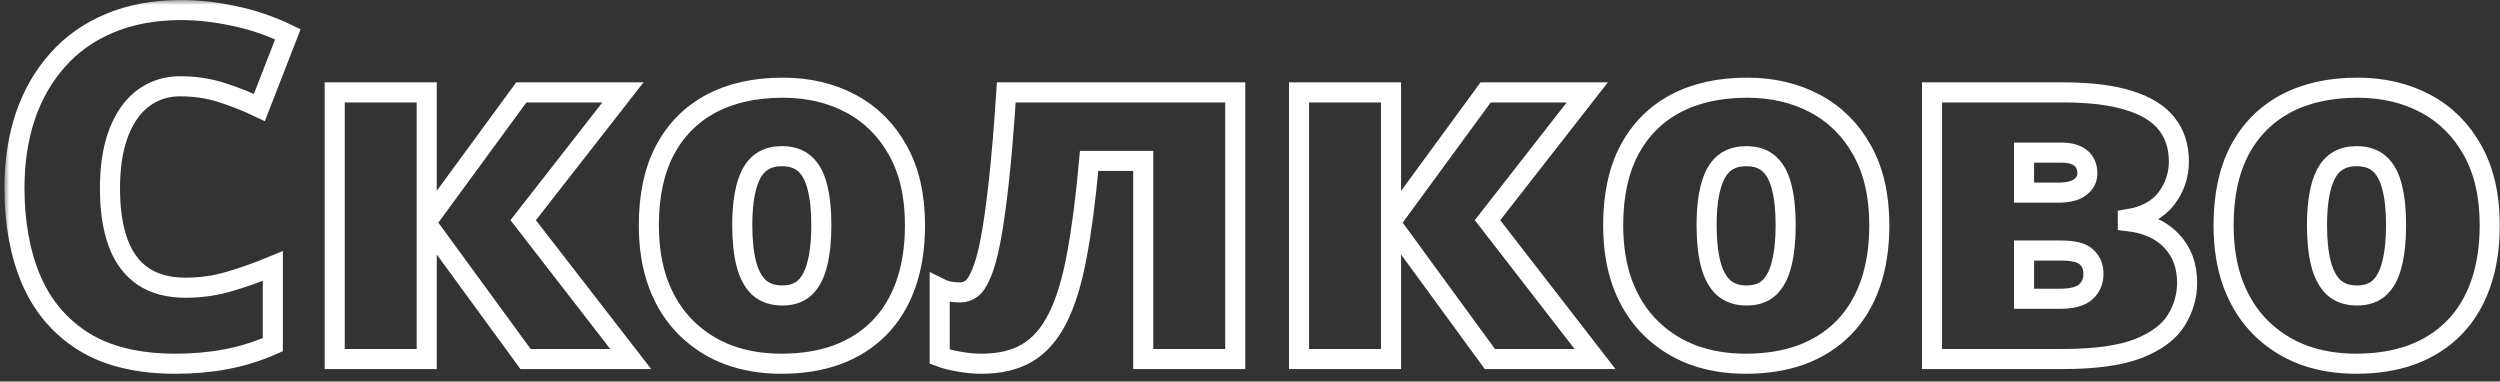<?xml version="1.0" encoding="UTF-8"?> <svg xmlns="http://www.w3.org/2000/svg" width="249" height="38" viewBox="0 0 249 38" fill="none"><rect x="0" y="0" width="249" height="38" fill="#333333" stroke="none"/> <mask id="path-1-outside-1_331_11" maskUnits="userSpaceOnUse" x="0.438" y="0" width="249" height="38" fill="black"> <rect fill="white" x="0.438" width="249" height="38"></rect> <path d="M17.961 8.594C16.867 8.594 15.891 8.828 15.031 9.297C14.172 9.75 13.438 10.414 12.828 11.289C12.219 12.164 11.75 13.234 11.422 14.5C11.109 15.75 10.953 17.172 10.953 18.766C10.953 20.922 11.227 22.734 11.773 24.203C12.32 25.672 13.148 26.781 14.258 27.531C15.383 28.281 16.789 28.656 18.477 28.656C20.008 28.656 21.477 28.445 22.883 28.023C24.305 27.602 25.734 27.094 27.172 26.5V34.328C25.656 35 24.102 35.484 22.508 35.781C20.93 36.078 19.25 36.227 17.469 36.227C13.75 36.227 10.703 35.492 8.328 34.023C5.969 32.539 4.227 30.484 3.102 27.859C1.992 25.234 1.438 22.188 1.438 18.719C1.438 16.125 1.797 13.75 2.516 11.594C3.25 9.438 4.32 7.57 5.727 5.992C7.133 4.398 8.867 3.172 10.93 2.312C13.008 1.438 15.383 1 18.055 1C19.711 1 21.453 1.195 23.281 1.586C25.125 1.961 26.922 2.57 28.672 3.414L25.836 10.703C24.586 10.109 23.32 9.609 22.039 9.203C20.758 8.797 19.398 8.594 17.961 8.594ZM51.922 9.203H62.047L52.109 21.93L62.82 35.758H52.344L42.5 22.281V35.758H33.336V9.203H42.5V22.07L51.922 9.203ZM91.133 22.422C91.133 24.641 90.828 26.609 90.219 28.328C89.609 30.047 88.727 31.492 87.57 32.664C86.414 33.836 85.016 34.727 83.375 35.336C81.734 35.93 79.883 36.227 77.82 36.227C75.898 36.227 74.133 35.93 72.523 35.336C70.93 34.727 69.539 33.836 68.352 32.664C67.164 31.492 66.242 30.047 65.586 28.328C64.945 26.609 64.625 24.641 64.625 22.422C64.625 19.484 65.156 17 66.219 14.969C67.297 12.938 68.828 11.391 70.812 10.328C72.812 9.266 75.195 8.734 77.961 8.734C80.508 8.734 82.773 9.266 84.758 10.328C86.742 11.391 88.297 12.938 89.422 14.969C90.562 17 91.133 19.484 91.133 22.422ZM73.93 22.422C73.93 23.938 74.062 25.219 74.328 26.266C74.594 27.297 75.016 28.086 75.594 28.633C76.188 29.164 76.961 29.43 77.914 29.43C78.867 29.43 79.625 29.164 80.188 28.633C80.75 28.086 81.156 27.297 81.406 26.266C81.672 25.219 81.805 23.938 81.805 22.422C81.805 20.906 81.672 19.641 81.406 18.625C81.156 17.609 80.742 16.844 80.164 16.328C79.602 15.812 78.836 15.555 77.867 15.555C76.477 15.555 75.469 16.133 74.844 17.289C74.234 18.445 73.93 20.156 73.93 22.422ZM123.031 35.758H113.867V16.023H108.477C108.148 19.711 107.742 22.844 107.258 25.422C106.789 27.984 106.156 30.062 105.359 31.656C104.562 33.25 103.547 34.414 102.312 35.148C101.094 35.867 99.57 36.227 97.742 36.227C97.023 36.227 96.281 36.156 95.516 36.016C94.766 35.891 94.125 35.727 93.594 35.523V28.703C93.906 28.859 94.227 28.969 94.555 29.031C94.898 29.094 95.266 29.125 95.656 29.125C96.047 29.125 96.414 29 96.758 28.75C97.102 28.5 97.43 28 97.742 27.25C98.07 26.5 98.375 25.398 98.656 23.945C98.938 22.477 99.211 20.547 99.477 18.156C99.742 15.766 99.992 12.781 100.227 9.203H123.031V35.758ZM147.969 9.203H158.094L148.156 21.93L158.867 35.758H148.391L138.547 22.281V35.758H129.383V9.203H138.547V22.07L147.969 9.203ZM187.18 22.422C187.18 24.641 186.875 26.609 186.266 28.328C185.656 30.047 184.773 31.492 183.617 32.664C182.461 33.836 181.062 34.727 179.422 35.336C177.781 35.93 175.93 36.227 173.867 36.227C171.945 36.227 170.18 35.93 168.57 35.336C166.977 34.727 165.586 33.836 164.398 32.664C163.211 31.492 162.289 30.047 161.633 28.328C160.992 26.609 160.672 24.641 160.672 22.422C160.672 19.484 161.203 17 162.266 14.969C163.344 12.938 164.875 11.391 166.859 10.328C168.859 9.266 171.242 8.734 174.008 8.734C176.555 8.734 178.82 9.266 180.805 10.328C182.789 11.391 184.344 12.938 185.469 14.969C186.609 17 187.18 19.484 187.18 22.422ZM169.977 22.422C169.977 23.938 170.109 25.219 170.375 26.266C170.641 27.297 171.062 28.086 171.641 28.633C172.234 29.164 173.008 29.43 173.961 29.43C174.914 29.43 175.672 29.164 176.234 28.633C176.797 28.086 177.203 27.297 177.453 26.266C177.719 25.219 177.852 23.938 177.852 22.422C177.852 20.906 177.719 19.641 177.453 18.625C177.203 17.609 176.789 16.844 176.211 16.328C175.648 15.812 174.883 15.555 173.914 15.555C172.523 15.555 171.516 16.133 170.891 17.289C170.281 18.445 169.977 20.156 169.977 22.422ZM217.016 16.07C217.016 17.461 216.594 18.703 215.75 19.797C214.922 20.875 213.648 21.555 211.93 21.836V22.023C213.82 22.242 215.273 22.898 216.289 23.992C217.32 25.07 217.836 26.461 217.836 28.164C217.836 29.492 217.477 30.734 216.758 31.891C216.055 33.047 214.805 33.984 213.008 34.703C211.211 35.406 208.688 35.758 205.438 35.758H192.43V9.203H205.484C208.156 9.203 210.336 9.469 212.023 10C213.727 10.516 214.984 11.289 215.797 12.32C216.609 13.336 217.016 14.586 217.016 16.07ZM208.508 27.273C208.508 26.586 208.281 26.031 207.828 25.609C207.391 25.172 206.531 24.953 205.25 24.953H201.594V29.758H205.156C206.359 29.758 207.219 29.531 207.734 29.078C208.25 28.609 208.508 28.008 208.508 27.273ZM207.898 17.289C207.898 16.602 207.68 16.086 207.242 15.742C206.805 15.383 206.172 15.203 205.344 15.203H201.594V19.188H205.016C205.984 19.188 206.703 19.008 207.172 18.648C207.656 18.289 207.898 17.836 207.898 17.289ZM247.977 22.422C247.977 24.641 247.672 26.609 247.062 28.328C246.453 30.047 245.57 31.492 244.414 32.664C243.258 33.836 241.859 34.727 240.219 35.336C238.578 35.93 236.727 36.227 234.664 36.227C232.742 36.227 230.977 35.93 229.367 35.336C227.773 34.727 226.383 33.836 225.195 32.664C224.008 31.492 223.086 30.047 222.43 28.328C221.789 26.609 221.469 24.641 221.469 22.422C221.469 19.484 222 17 223.062 14.969C224.141 12.938 225.672 11.391 227.656 10.328C229.656 9.266 232.039 8.734 234.805 8.734C237.352 8.734 239.617 9.266 241.602 10.328C243.586 11.391 245.141 12.938 246.266 14.969C247.406 17 247.977 19.484 247.977 22.422ZM230.773 22.422C230.773 23.938 230.906 25.219 231.172 26.266C231.438 27.297 231.859 28.086 232.438 28.633C233.031 29.164 233.805 29.43 234.758 29.43C235.711 29.43 236.469 29.164 237.031 28.633C237.594 28.086 238 27.297 238.25 26.266C238.516 25.219 238.648 23.938 238.648 22.422C238.648 20.906 238.516 19.641 238.25 18.625C238 17.609 237.586 16.844 237.008 16.328C236.445 15.812 235.68 15.555 234.711 15.555C233.32 15.555 232.312 16.133 231.688 17.289C231.078 18.445 230.773 20.156 230.773 22.422Z"></path> </mask> <path d="M17.961 8.594C16.867 8.594 15.891 8.828 15.031 9.297C14.172 9.75 13.438 10.414 12.828 11.289C12.219 12.164 11.75 13.234 11.422 14.5C11.109 15.75 10.953 17.172 10.953 18.766C10.953 20.922 11.227 22.734 11.773 24.203C12.32 25.672 13.148 26.781 14.258 27.531C15.383 28.281 16.789 28.656 18.477 28.656C20.008 28.656 21.477 28.445 22.883 28.023C24.305 27.602 25.734 27.094 27.172 26.5V34.328C25.656 35 24.102 35.484 22.508 35.781C20.93 36.078 19.25 36.227 17.469 36.227C13.75 36.227 10.703 35.492 8.328 34.023C5.969 32.539 4.227 30.484 3.102 27.859C1.992 25.234 1.438 22.188 1.438 18.719C1.438 16.125 1.797 13.75 2.516 11.594C3.25 9.438 4.32 7.57 5.727 5.992C7.133 4.398 8.867 3.172 10.93 2.312C13.008 1.438 15.383 1 18.055 1C19.711 1 21.453 1.195 23.281 1.586C25.125 1.961 26.922 2.57 28.672 3.414L25.836 10.703C24.586 10.109 23.32 9.609 22.039 9.203C20.758 8.797 19.398 8.594 17.961 8.594ZM51.922 9.203H62.047L52.109 21.93L62.82 35.758H52.344L42.5 22.281V35.758H33.336V9.203H42.5V22.07L51.922 9.203ZM91.133 22.422C91.133 24.641 90.828 26.609 90.219 28.328C89.609 30.047 88.727 31.492 87.57 32.664C86.414 33.836 85.016 34.727 83.375 35.336C81.734 35.93 79.883 36.227 77.82 36.227C75.898 36.227 74.133 35.93 72.523 35.336C70.93 34.727 69.539 33.836 68.352 32.664C67.164 31.492 66.242 30.047 65.586 28.328C64.945 26.609 64.625 24.641 64.625 22.422C64.625 19.484 65.156 17 66.219 14.969C67.297 12.938 68.828 11.391 70.812 10.328C72.812 9.266 75.195 8.734 77.961 8.734C80.508 8.734 82.773 9.266 84.758 10.328C86.742 11.391 88.297 12.938 89.422 14.969C90.562 17 91.133 19.484 91.133 22.422ZM73.93 22.422C73.93 23.938 74.062 25.219 74.328 26.266C74.594 27.297 75.016 28.086 75.594 28.633C76.188 29.164 76.961 29.43 77.914 29.43C78.867 29.43 79.625 29.164 80.188 28.633C80.75 28.086 81.156 27.297 81.406 26.266C81.672 25.219 81.805 23.938 81.805 22.422C81.805 20.906 81.672 19.641 81.406 18.625C81.156 17.609 80.742 16.844 80.164 16.328C79.602 15.812 78.836 15.555 77.867 15.555C76.477 15.555 75.469 16.133 74.844 17.289C74.234 18.445 73.93 20.156 73.93 22.422ZM123.031 35.758H113.867V16.023H108.477C108.148 19.711 107.742 22.844 107.258 25.422C106.789 27.984 106.156 30.062 105.359 31.656C104.562 33.25 103.547 34.414 102.312 35.148C101.094 35.867 99.57 36.227 97.742 36.227C97.023 36.227 96.281 36.156 95.516 36.016C94.766 35.891 94.125 35.727 93.594 35.523V28.703C93.906 28.859 94.227 28.969 94.555 29.031C94.898 29.094 95.266 29.125 95.656 29.125C96.047 29.125 96.414 29 96.758 28.75C97.102 28.5 97.43 28 97.742 27.25C98.07 26.5 98.375 25.398 98.656 23.945C98.938 22.477 99.211 20.547 99.477 18.156C99.742 15.766 99.992 12.781 100.227 9.203H123.031V35.758ZM147.969 9.203H158.094L148.156 21.93L158.867 35.758H148.391L138.547 22.281V35.758H129.383V9.203H138.547V22.07L147.969 9.203ZM187.18 22.422C187.18 24.641 186.875 26.609 186.266 28.328C185.656 30.047 184.773 31.492 183.617 32.664C182.461 33.836 181.062 34.727 179.422 35.336C177.781 35.93 175.93 36.227 173.867 36.227C171.945 36.227 170.18 35.93 168.57 35.336C166.977 34.727 165.586 33.836 164.398 32.664C163.211 31.492 162.289 30.047 161.633 28.328C160.992 26.609 160.672 24.641 160.672 22.422C160.672 19.484 161.203 17 162.266 14.969C163.344 12.938 164.875 11.391 166.859 10.328C168.859 9.266 171.242 8.734 174.008 8.734C176.555 8.734 178.82 9.266 180.805 10.328C182.789 11.391 184.344 12.938 185.469 14.969C186.609 17 187.18 19.484 187.18 22.422ZM169.977 22.422C169.977 23.938 170.109 25.219 170.375 26.266C170.641 27.297 171.062 28.086 171.641 28.633C172.234 29.164 173.008 29.43 173.961 29.43C174.914 29.43 175.672 29.164 176.234 28.633C176.797 28.086 177.203 27.297 177.453 26.266C177.719 25.219 177.852 23.938 177.852 22.422C177.852 20.906 177.719 19.641 177.453 18.625C177.203 17.609 176.789 16.844 176.211 16.328C175.648 15.812 174.883 15.555 173.914 15.555C172.523 15.555 171.516 16.133 170.891 17.289C170.281 18.445 169.977 20.156 169.977 22.422ZM217.016 16.07C217.016 17.461 216.594 18.703 215.75 19.797C214.922 20.875 213.648 21.555 211.93 21.836V22.023C213.82 22.242 215.273 22.898 216.289 23.992C217.32 25.07 217.836 26.461 217.836 28.164C217.836 29.492 217.477 30.734 216.758 31.891C216.055 33.047 214.805 33.984 213.008 34.703C211.211 35.406 208.688 35.758 205.438 35.758H192.43V9.203H205.484C208.156 9.203 210.336 9.469 212.023 10C213.727 10.516 214.984 11.289 215.797 12.32C216.609 13.336 217.016 14.586 217.016 16.07ZM208.508 27.273C208.508 26.586 208.281 26.031 207.828 25.609C207.391 25.172 206.531 24.953 205.25 24.953H201.594V29.758H205.156C206.359 29.758 207.219 29.531 207.734 29.078C208.25 28.609 208.508 28.008 208.508 27.273ZM207.898 17.289C207.898 16.602 207.68 16.086 207.242 15.742C206.805 15.383 206.172 15.203 205.344 15.203H201.594V19.188H205.016C205.984 19.188 206.703 19.008 207.172 18.648C207.656 18.289 207.898 17.836 207.898 17.289ZM247.977 22.422C247.977 24.641 247.672 26.609 247.062 28.328C246.453 30.047 245.57 31.492 244.414 32.664C243.258 33.836 241.859 34.727 240.219 35.336C238.578 35.93 236.727 36.227 234.664 36.227C232.742 36.227 230.977 35.93 229.367 35.336C227.773 34.727 226.383 33.836 225.195 32.664C224.008 31.492 223.086 30.047 222.43 28.328C221.789 26.609 221.469 24.641 221.469 22.422C221.469 19.484 222 17 223.062 14.969C224.141 12.938 225.672 11.391 227.656 10.328C229.656 9.266 232.039 8.734 234.805 8.734C237.352 8.734 239.617 9.266 241.602 10.328C243.586 11.391 245.141 12.938 246.266 14.969C247.406 17 247.977 19.484 247.977 22.422ZM230.773 22.422C230.773 23.938 230.906 25.219 231.172 26.266C231.438 27.297 231.859 28.086 232.438 28.633C233.031 29.164 233.805 29.43 234.758 29.43C235.711 29.43 236.469 29.164 237.031 28.633C237.594 28.086 238 27.297 238.25 26.266C238.516 25.219 238.648 23.938 238.648 22.422C238.648 20.906 238.516 19.641 238.25 18.625C238 17.609 237.586 16.844 237.008 16.328C236.445 15.812 235.68 15.555 234.711 15.555C233.32 15.555 232.312 16.133 231.688 17.289C231.078 18.445 230.773 20.156 230.773 22.422Z" stroke="white" stroke-width="2" mask="url(#path-1-outside-1_331_11)"></path> </svg> 